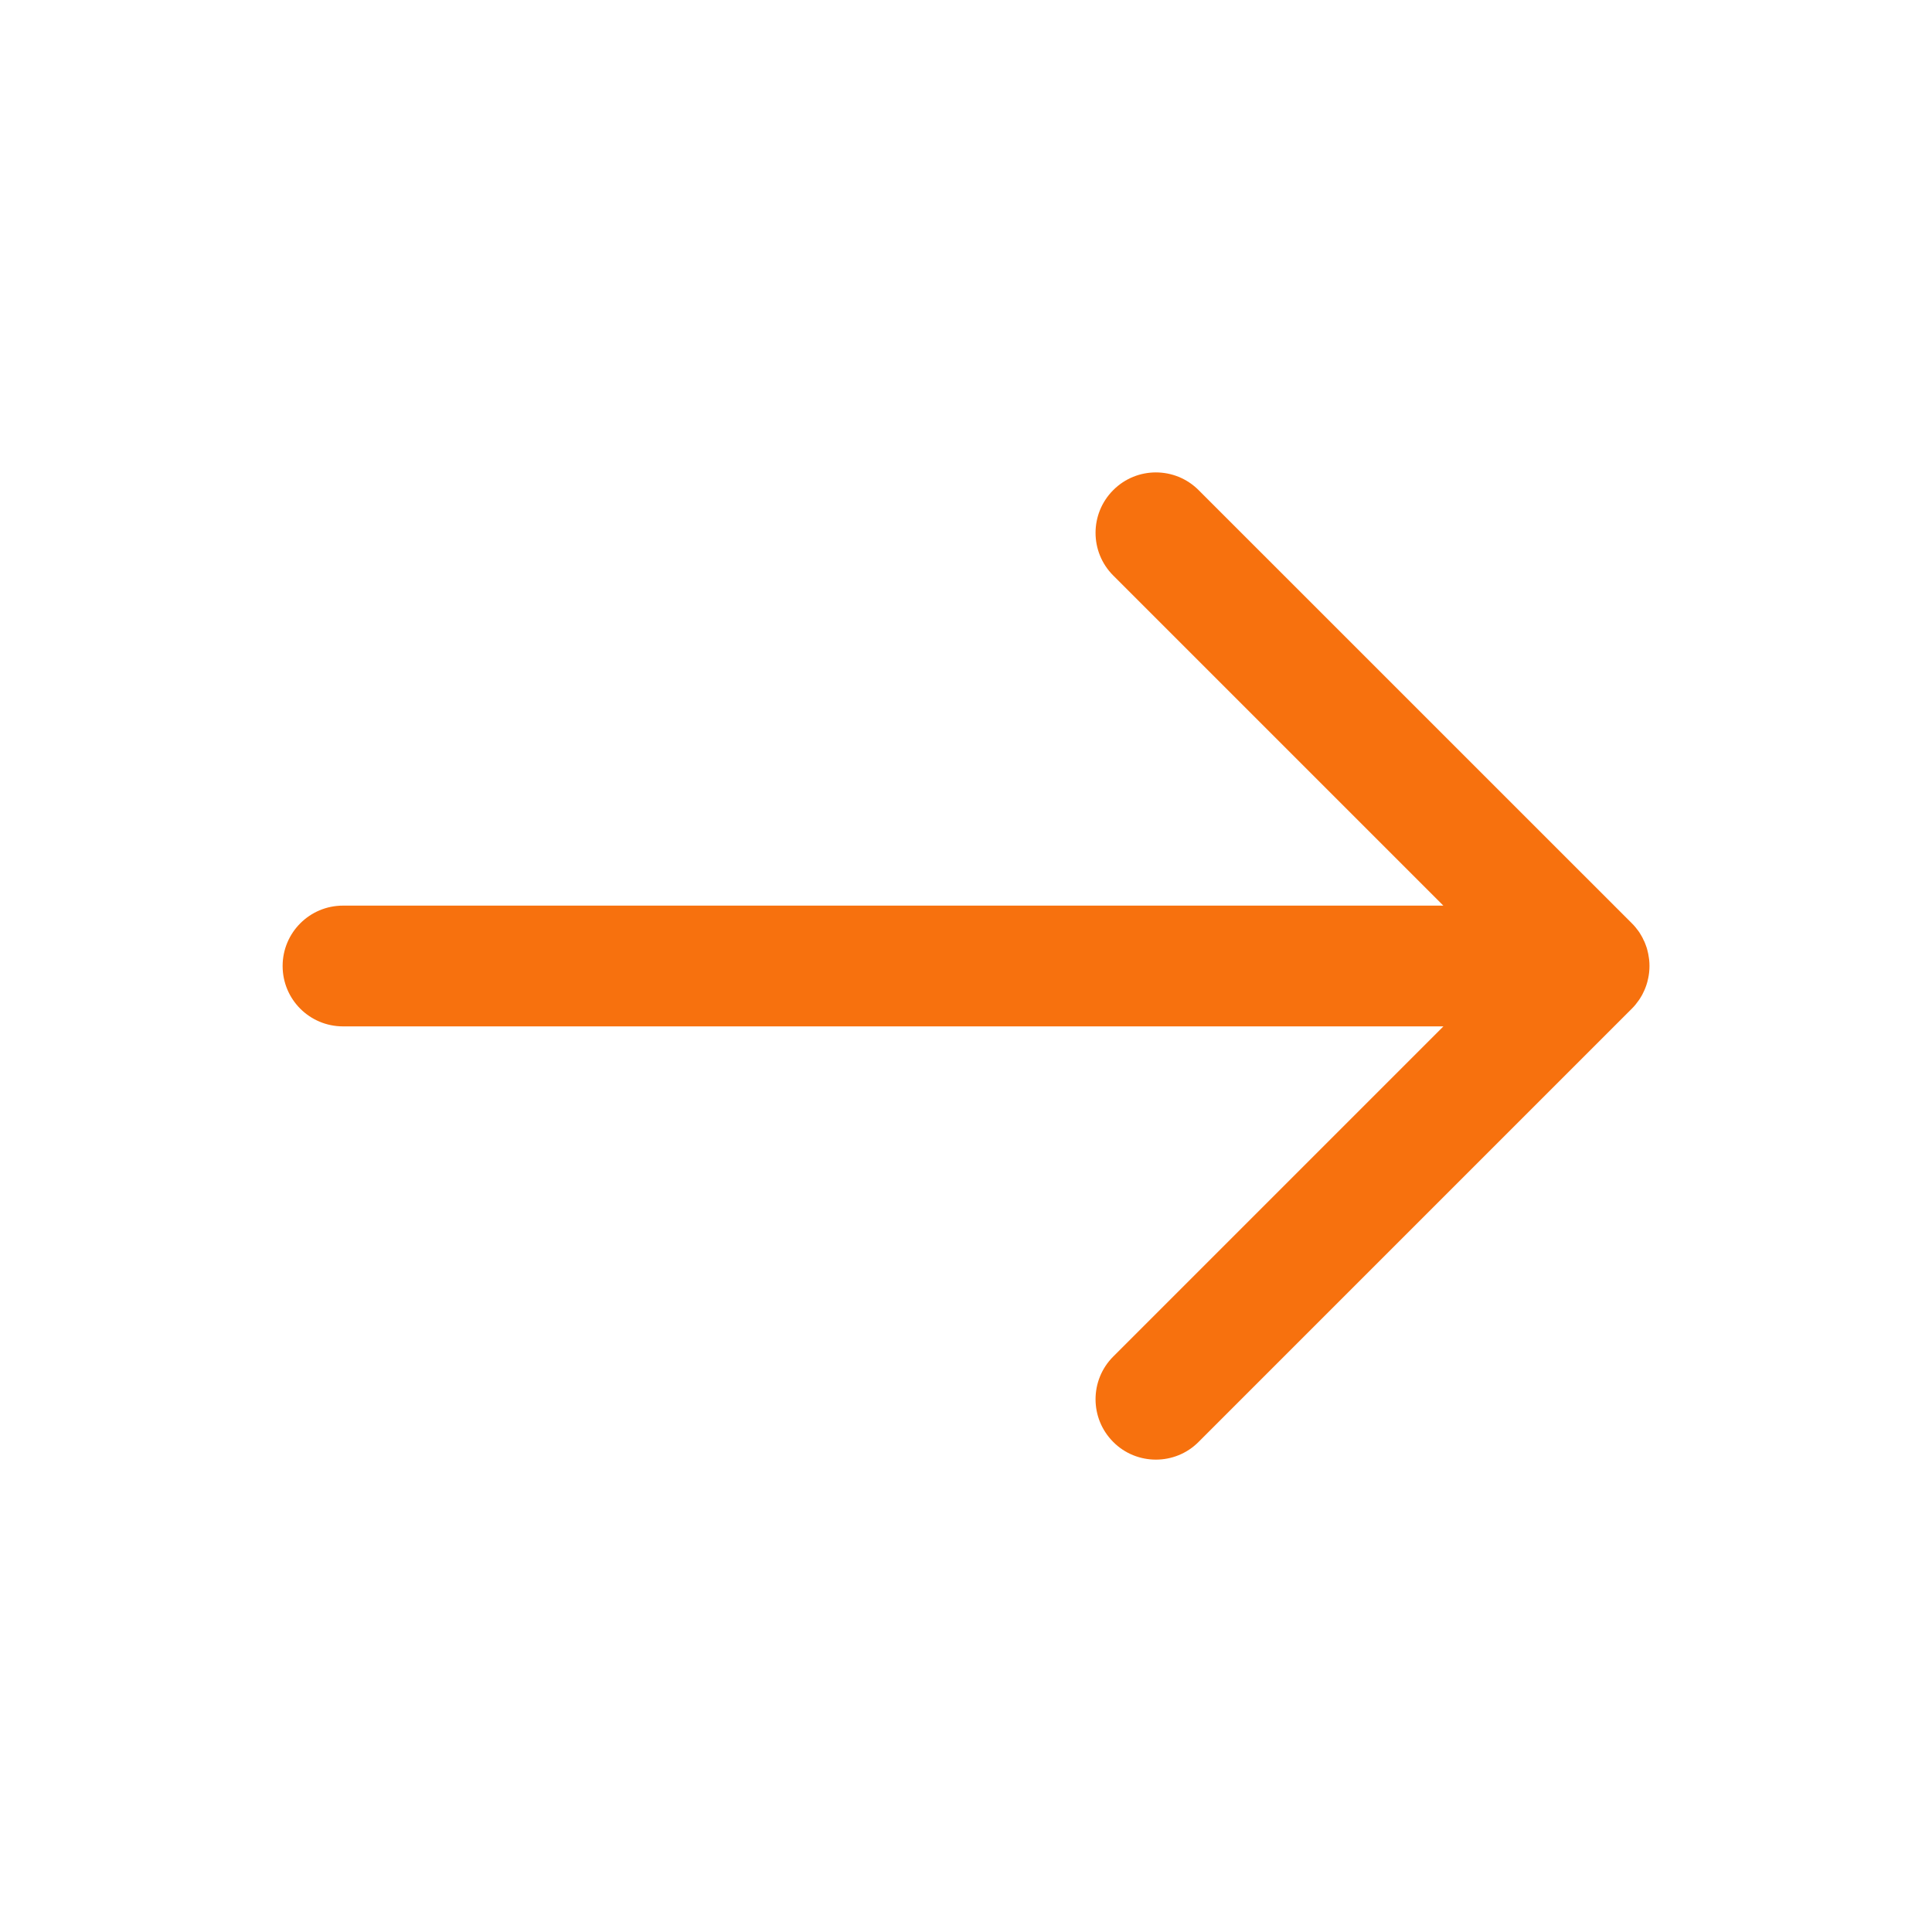 <svg width="28" height="28" viewBox="0 0 28 28" fill="none" xmlns="http://www.w3.org/2000/svg">
<path d="M23.756 14.489C23.77 14.469 23.781 14.449 23.793 14.429C23.795 14.424 23.798 14.42 23.801 14.415C23.811 14.396 23.82 14.377 23.829 14.357C23.831 14.35 23.835 14.344 23.838 14.337C23.846 14.319 23.852 14.299 23.859 14.281C23.861 14.273 23.865 14.264 23.867 14.256C23.873 14.237 23.878 14.218 23.882 14.198C23.884 14.189 23.887 14.181 23.888 14.172C23.893 14.149 23.896 14.127 23.899 14.104C23.899 14.098 23.9 14.093 23.901 14.087C23.907 14.029 23.907 13.97 23.901 13.912C23.9 13.902 23.898 13.893 23.897 13.883C23.894 13.865 23.892 13.845 23.888 13.827C23.886 13.814 23.882 13.801 23.879 13.788C23.875 13.773 23.872 13.759 23.868 13.744C23.864 13.731 23.859 13.717 23.854 13.704C23.849 13.691 23.845 13.677 23.839 13.664C23.834 13.65 23.827 13.637 23.82 13.624C23.814 13.611 23.809 13.599 23.802 13.586C23.795 13.573 23.787 13.559 23.779 13.546C23.772 13.535 23.766 13.524 23.759 13.513C23.748 13.496 23.736 13.481 23.723 13.465C23.718 13.458 23.713 13.451 23.708 13.445C23.689 13.421 23.668 13.399 23.646 13.377L17.371 7.103C17.029 6.761 16.475 6.761 16.134 7.103C15.792 7.445 15.792 7.999 16.134 8.341L20.918 13.125H4.971C4.487 13.125 4.096 13.517 4.096 14C4.096 14.484 4.487 14.875 4.971 14.875H20.919L16.134 19.66C15.792 20.002 15.792 20.556 16.134 20.898C16.304 21.069 16.528 21.154 16.752 21.154C16.976 21.154 17.2 21.069 17.37 20.898L23.649 14.619C23.688 14.581 23.721 14.539 23.751 14.496C23.753 14.493 23.755 14.491 23.756 14.489Z" fill="#F7710E"/>
</svg>
